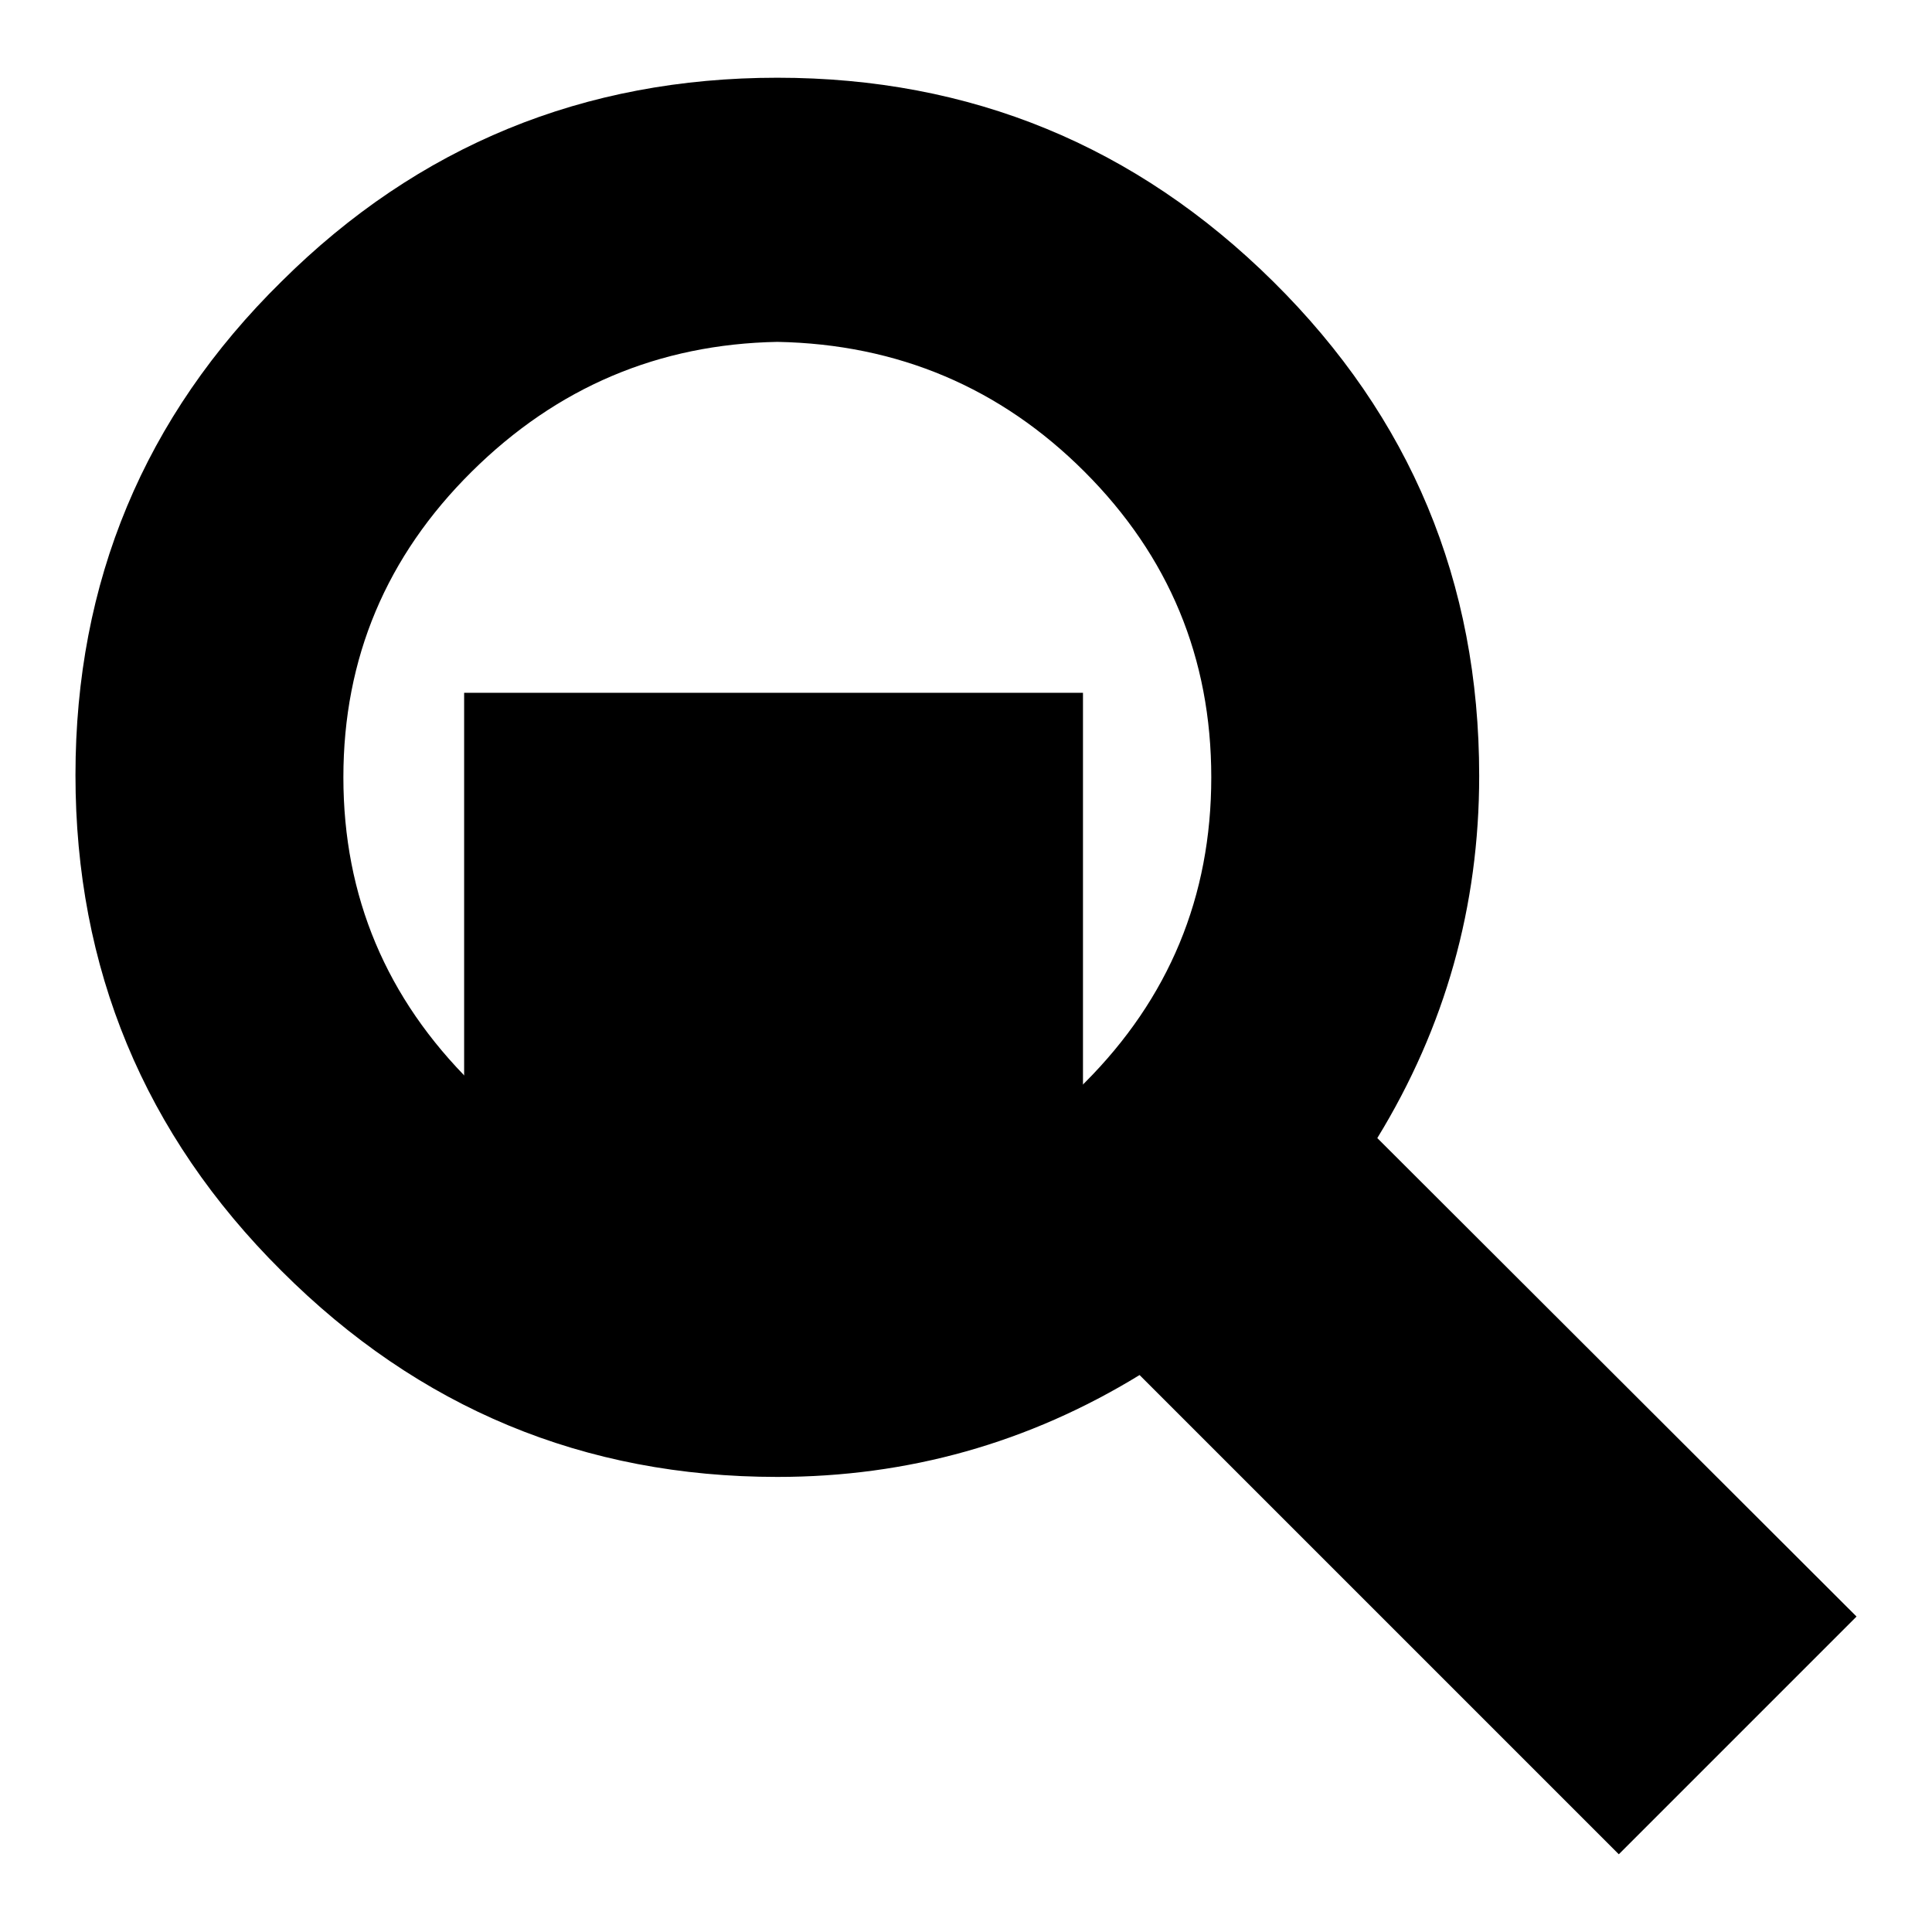 <?xml version="1.0" encoding="utf-8"?>
<!-- Svg Vector Icons : http://www.onlinewebfonts.com/icon -->
<!DOCTYPE svg PUBLIC "-//W3C//DTD SVG 1.1//EN" "http://www.w3.org/Graphics/SVG/1.1/DTD/svg11.dtd">
<svg version="1.1" xmlns="http://www.w3.org/2000/svg" xmlns:xlink="http://www.w3.org/1999/xlink" x="0px" y="0px" viewBox="0 0 256 256" enable-background="new 0 0 256 256" xml:space="preserve">
<g><g><g><g><g><path fill="#000000" d="M182.5,150.8c9-14.7,13.5-30.7,13.5-48c0-25.7-9.1-47.5-27.3-65.5c-18.2-18-40.1-27-65.7-27s-47.6,9-65.7,27C19.1,55.2,10,77.1,10,102.7c0,25.6,9.1,47.6,27.3,65.7c18.2,18.2,40.1,27.3,65.7,27.3c17.3,0,33.3-4.5,48-13.5l63.5,63.5l31.5-31.5L182.5,150.8z M143.7,143.5c-11.2,11.2-24.8,16.8-40.7,16.8c-15.7,0-29.2-5.6-40.5-16.8s-17-24.7-17-40.5s5.7-29.3,17-40.5S87.3,45.6,103,45.3c16,0.3,29.6,6.1,40.7,17.2c11.2,11.2,16.8,24.7,16.8,40.5S154.9,132.3,143.7,143.5z"/><path fill="#000000" d="M61.5 91.8h82v82h-82z"/></g></g></g><g></g><g></g><g></g><g></g><g></g><g></g><g></g><g></g><g></g><g></g><g></g><g></g><g></g><g></g><g></g></g></g>
</svg>